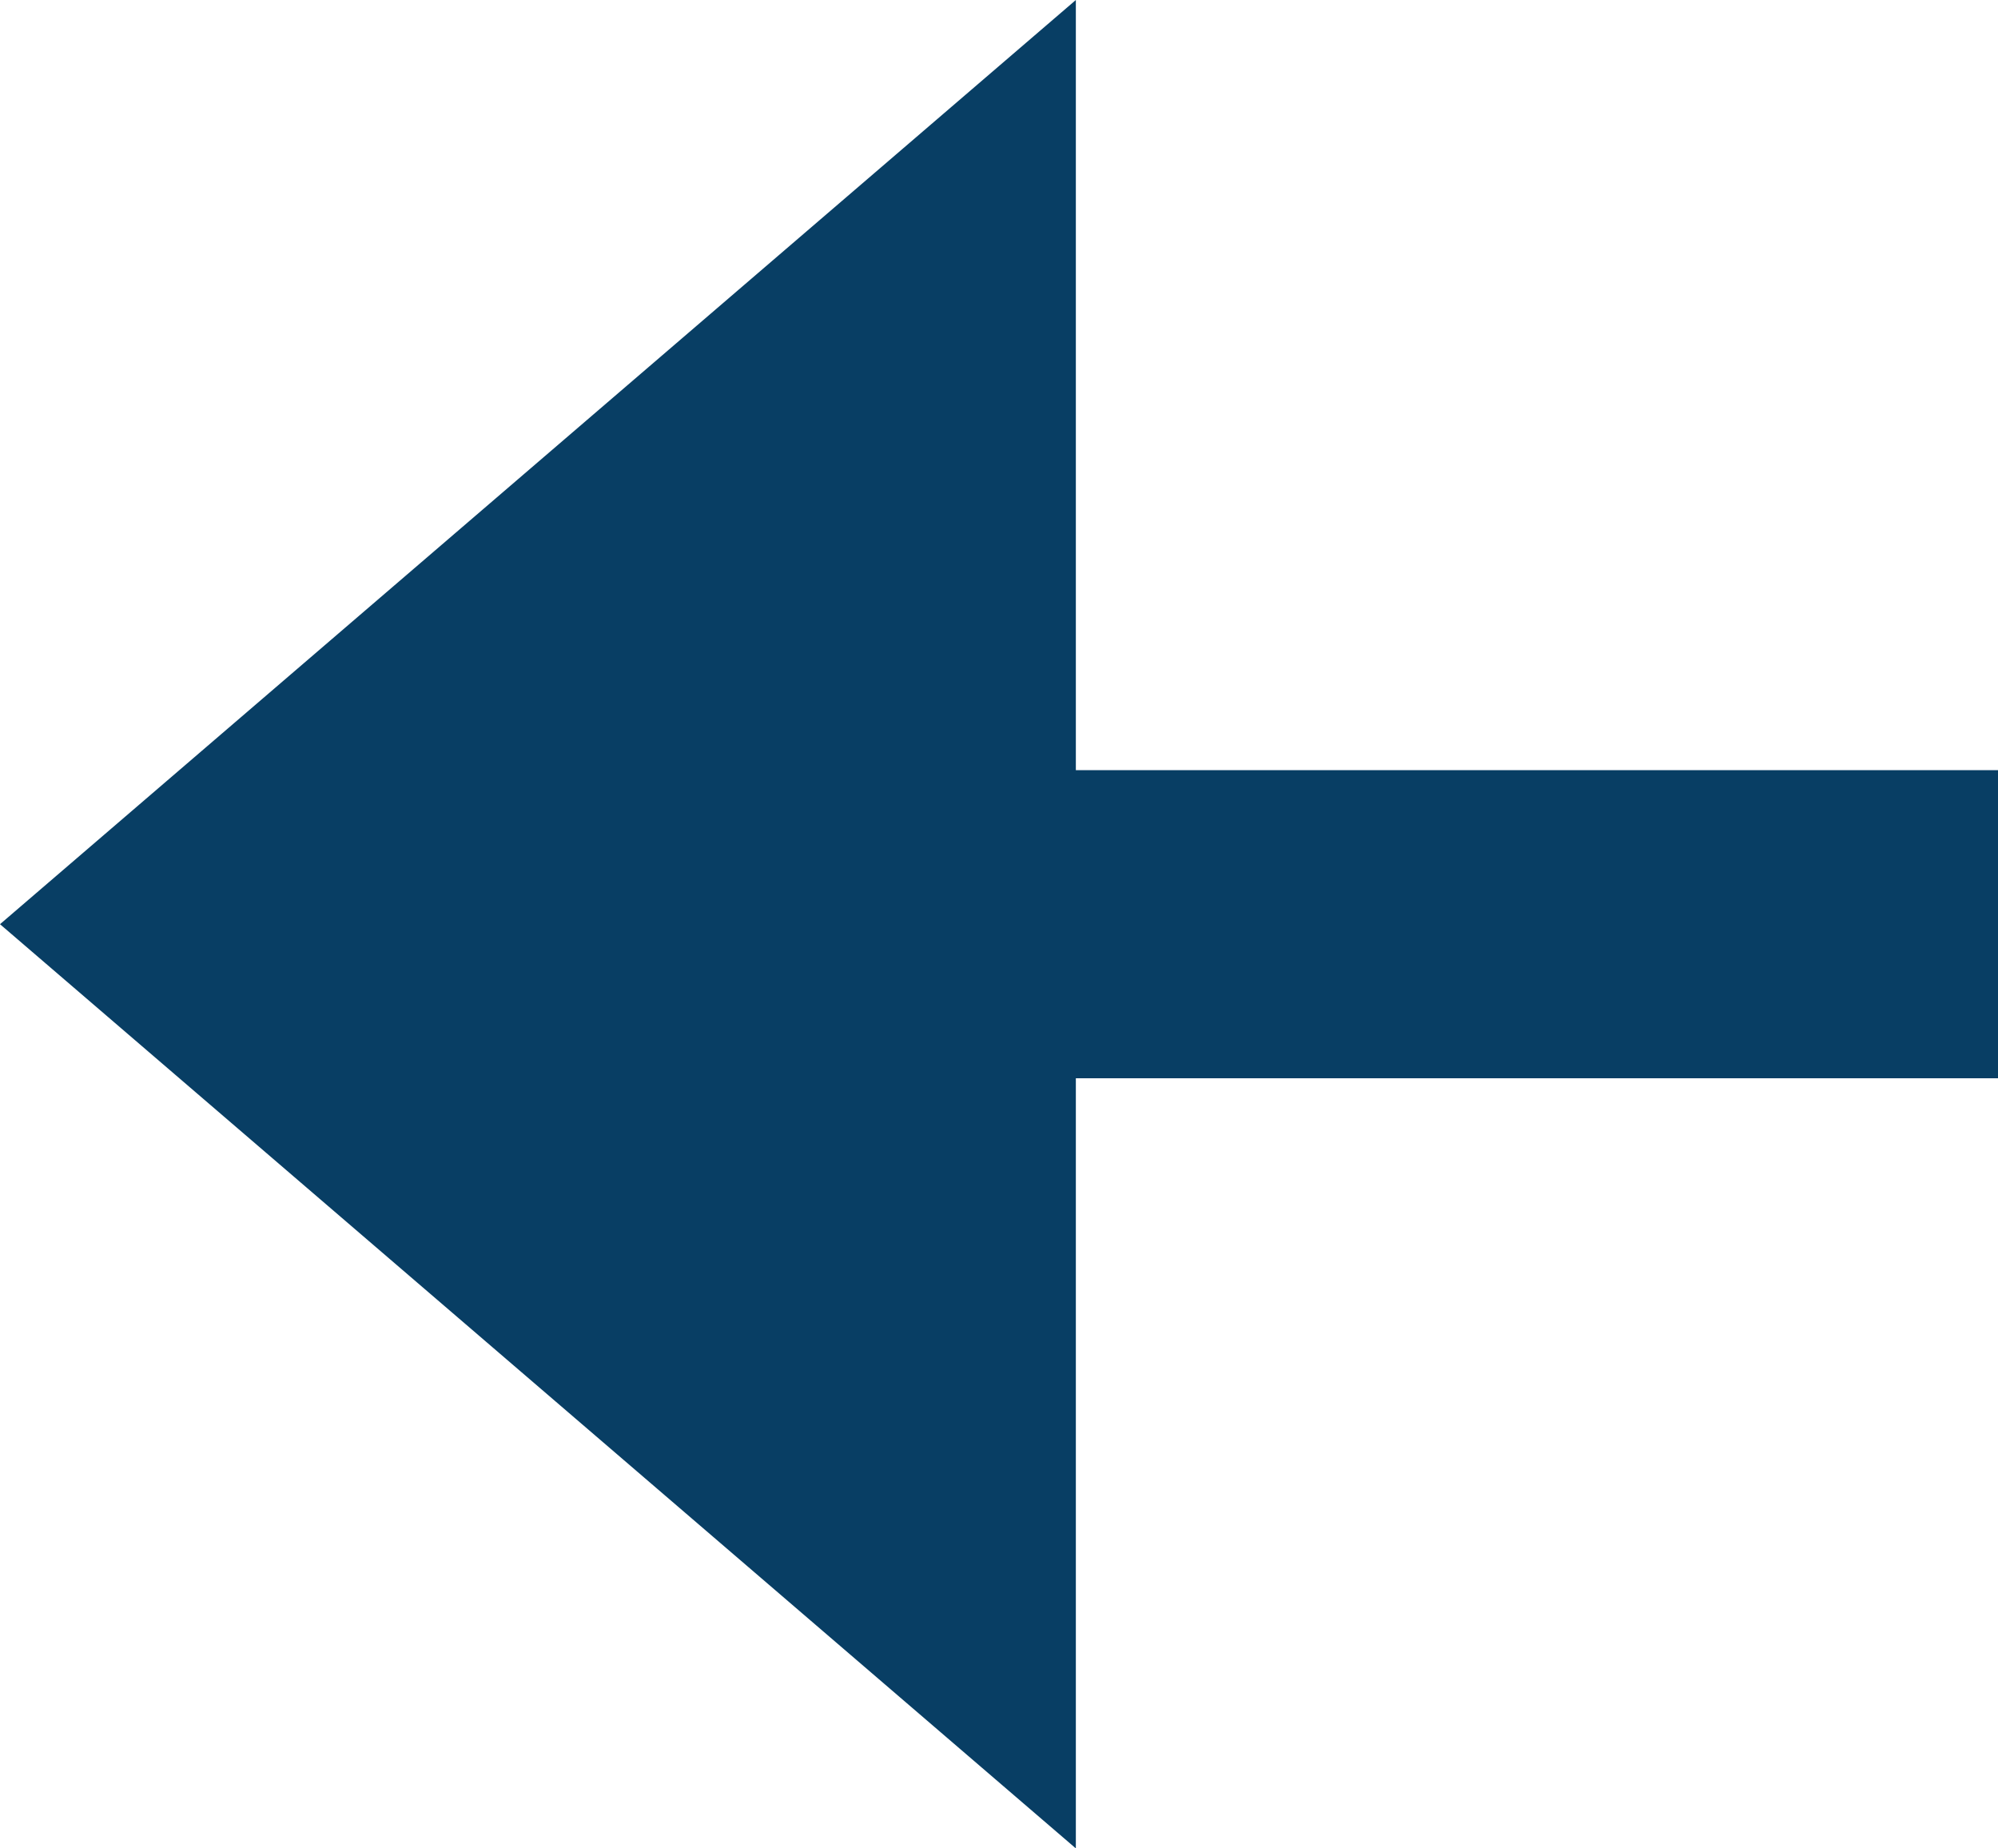 <?xml version="1.0" encoding="UTF-8"?> <svg xmlns="http://www.w3.org/2000/svg" width="80" height="74" viewBox="0 0 80 74" fill="none"> <g clip-path="url(#clip0_849_18)"> <path d="M0 37L43.077 0V30.833H80V43.167H43.077V74L0 37Z" fill="#083E64"></path> </g> <defs> <clipPath id="clip0_849_18"> <rect width="80" height="74" fill="white"></rect> </clipPath> </defs> </svg> 